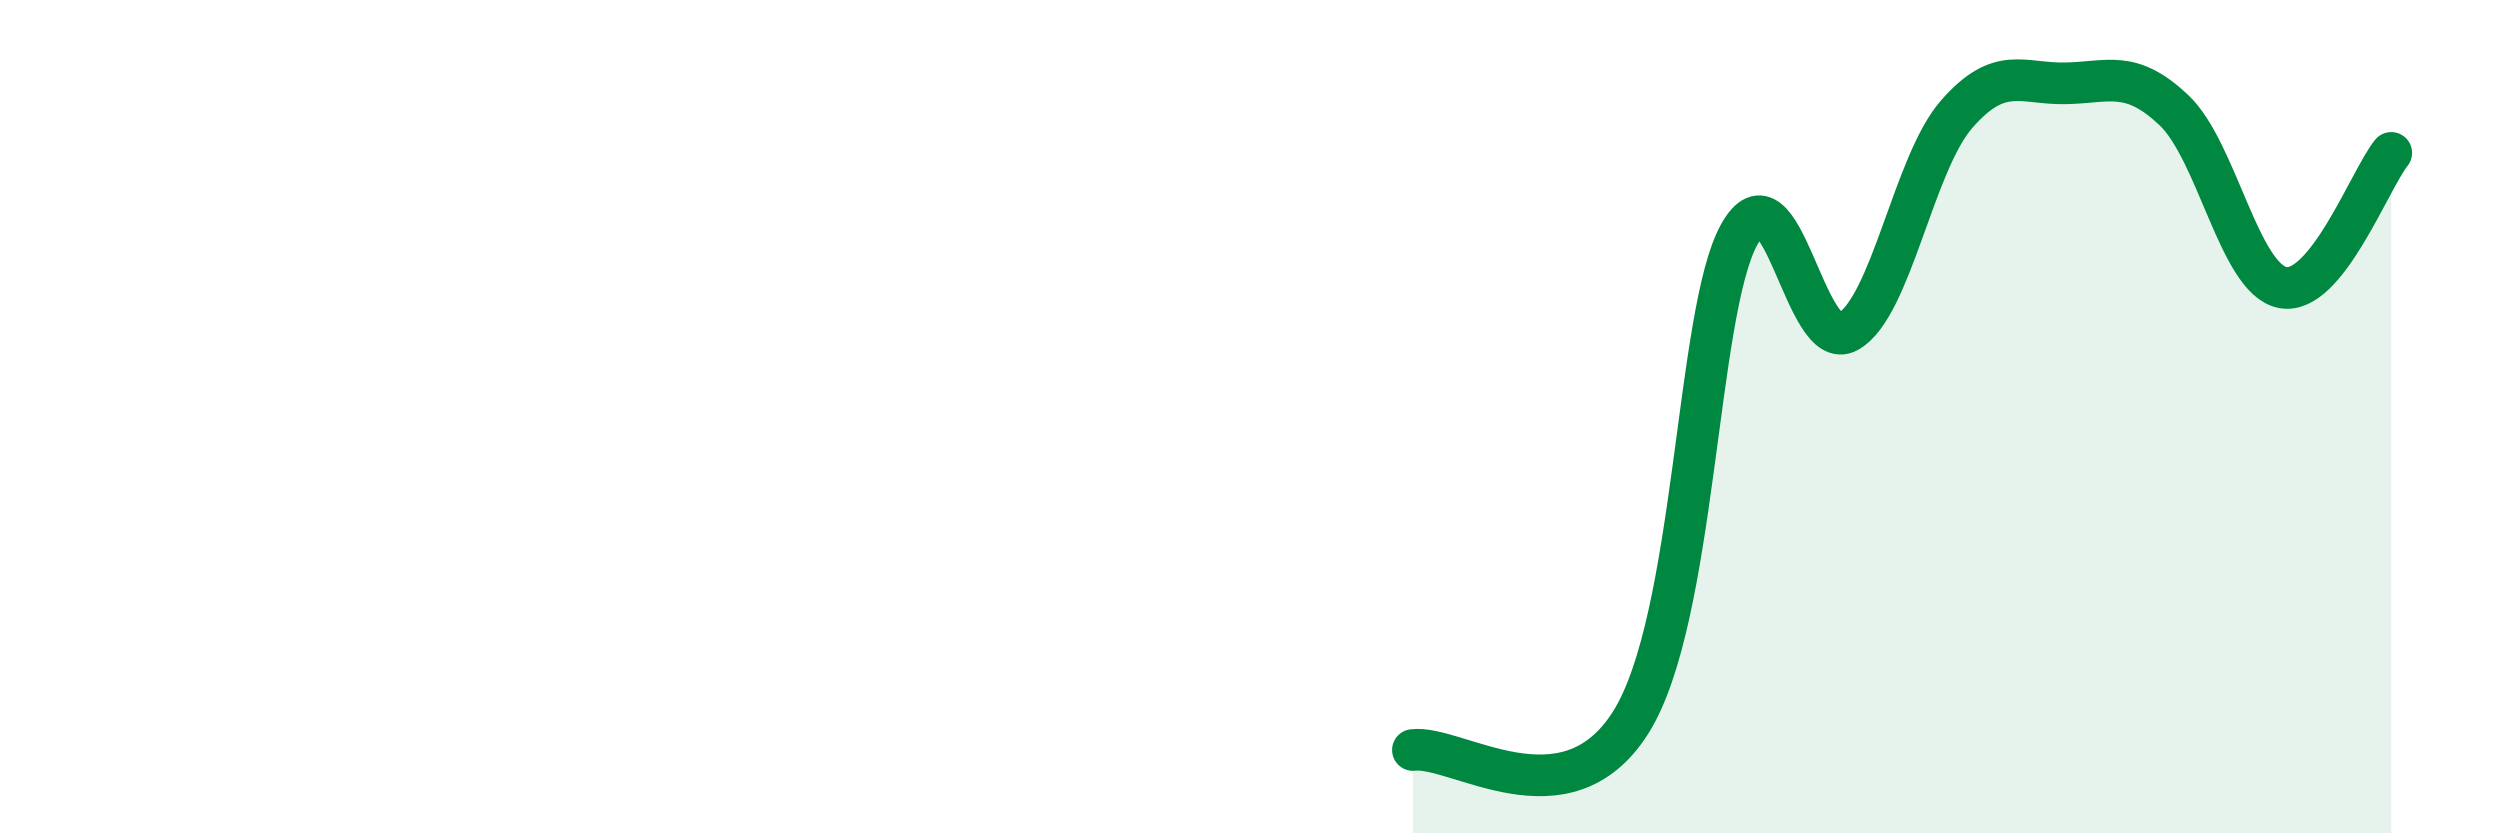 
    <svg width="60" height="20" viewBox="0 0 60 20" xmlns="http://www.w3.org/2000/svg">
      <path
        d="M 33.91,18 C 34.95,17.87 37.56,19.82 39.13,17.35 C 40.7,14.88 40.7,7.51 41.74,5.63 C 42.78,3.75 43.31,8.54 44.35,7.96 C 45.39,7.38 45.92,3.93 46.96,2.74 C 48,1.55 48.53,2.02 49.57,2 C 50.61,1.98 51.13,1.66 52.17,2.64 C 53.21,3.62 53.74,6.69 54.78,6.9 C 55.82,7.11 56.87,4.32 57.39,3.67L57.39 20L33.91 20Z"
        fill="#008740"
        opacity="0.1"
        stroke-linecap="round"
        stroke-linejoin="round"
      />
      <path
        d="M 33.91,18 C 34.95,17.87 37.56,19.82 39.13,17.35 C 40.7,14.88 40.7,7.51 41.74,5.63 C 42.78,3.75 43.31,8.54 44.35,7.96 C 45.39,7.38 45.92,3.93 46.96,2.74 C 48,1.55 48.53,2.02 49.57,2 C 50.61,1.98 51.13,1.66 52.17,2.64 C 53.21,3.62 53.74,6.69 54.78,6.9 C 55.82,7.11 56.87,4.32 57.39,3.67"
        stroke="#008740"
        stroke-width="1"
        fill="none"
        stroke-linecap="round"
        stroke-linejoin="round"
      />
    </svg>
  